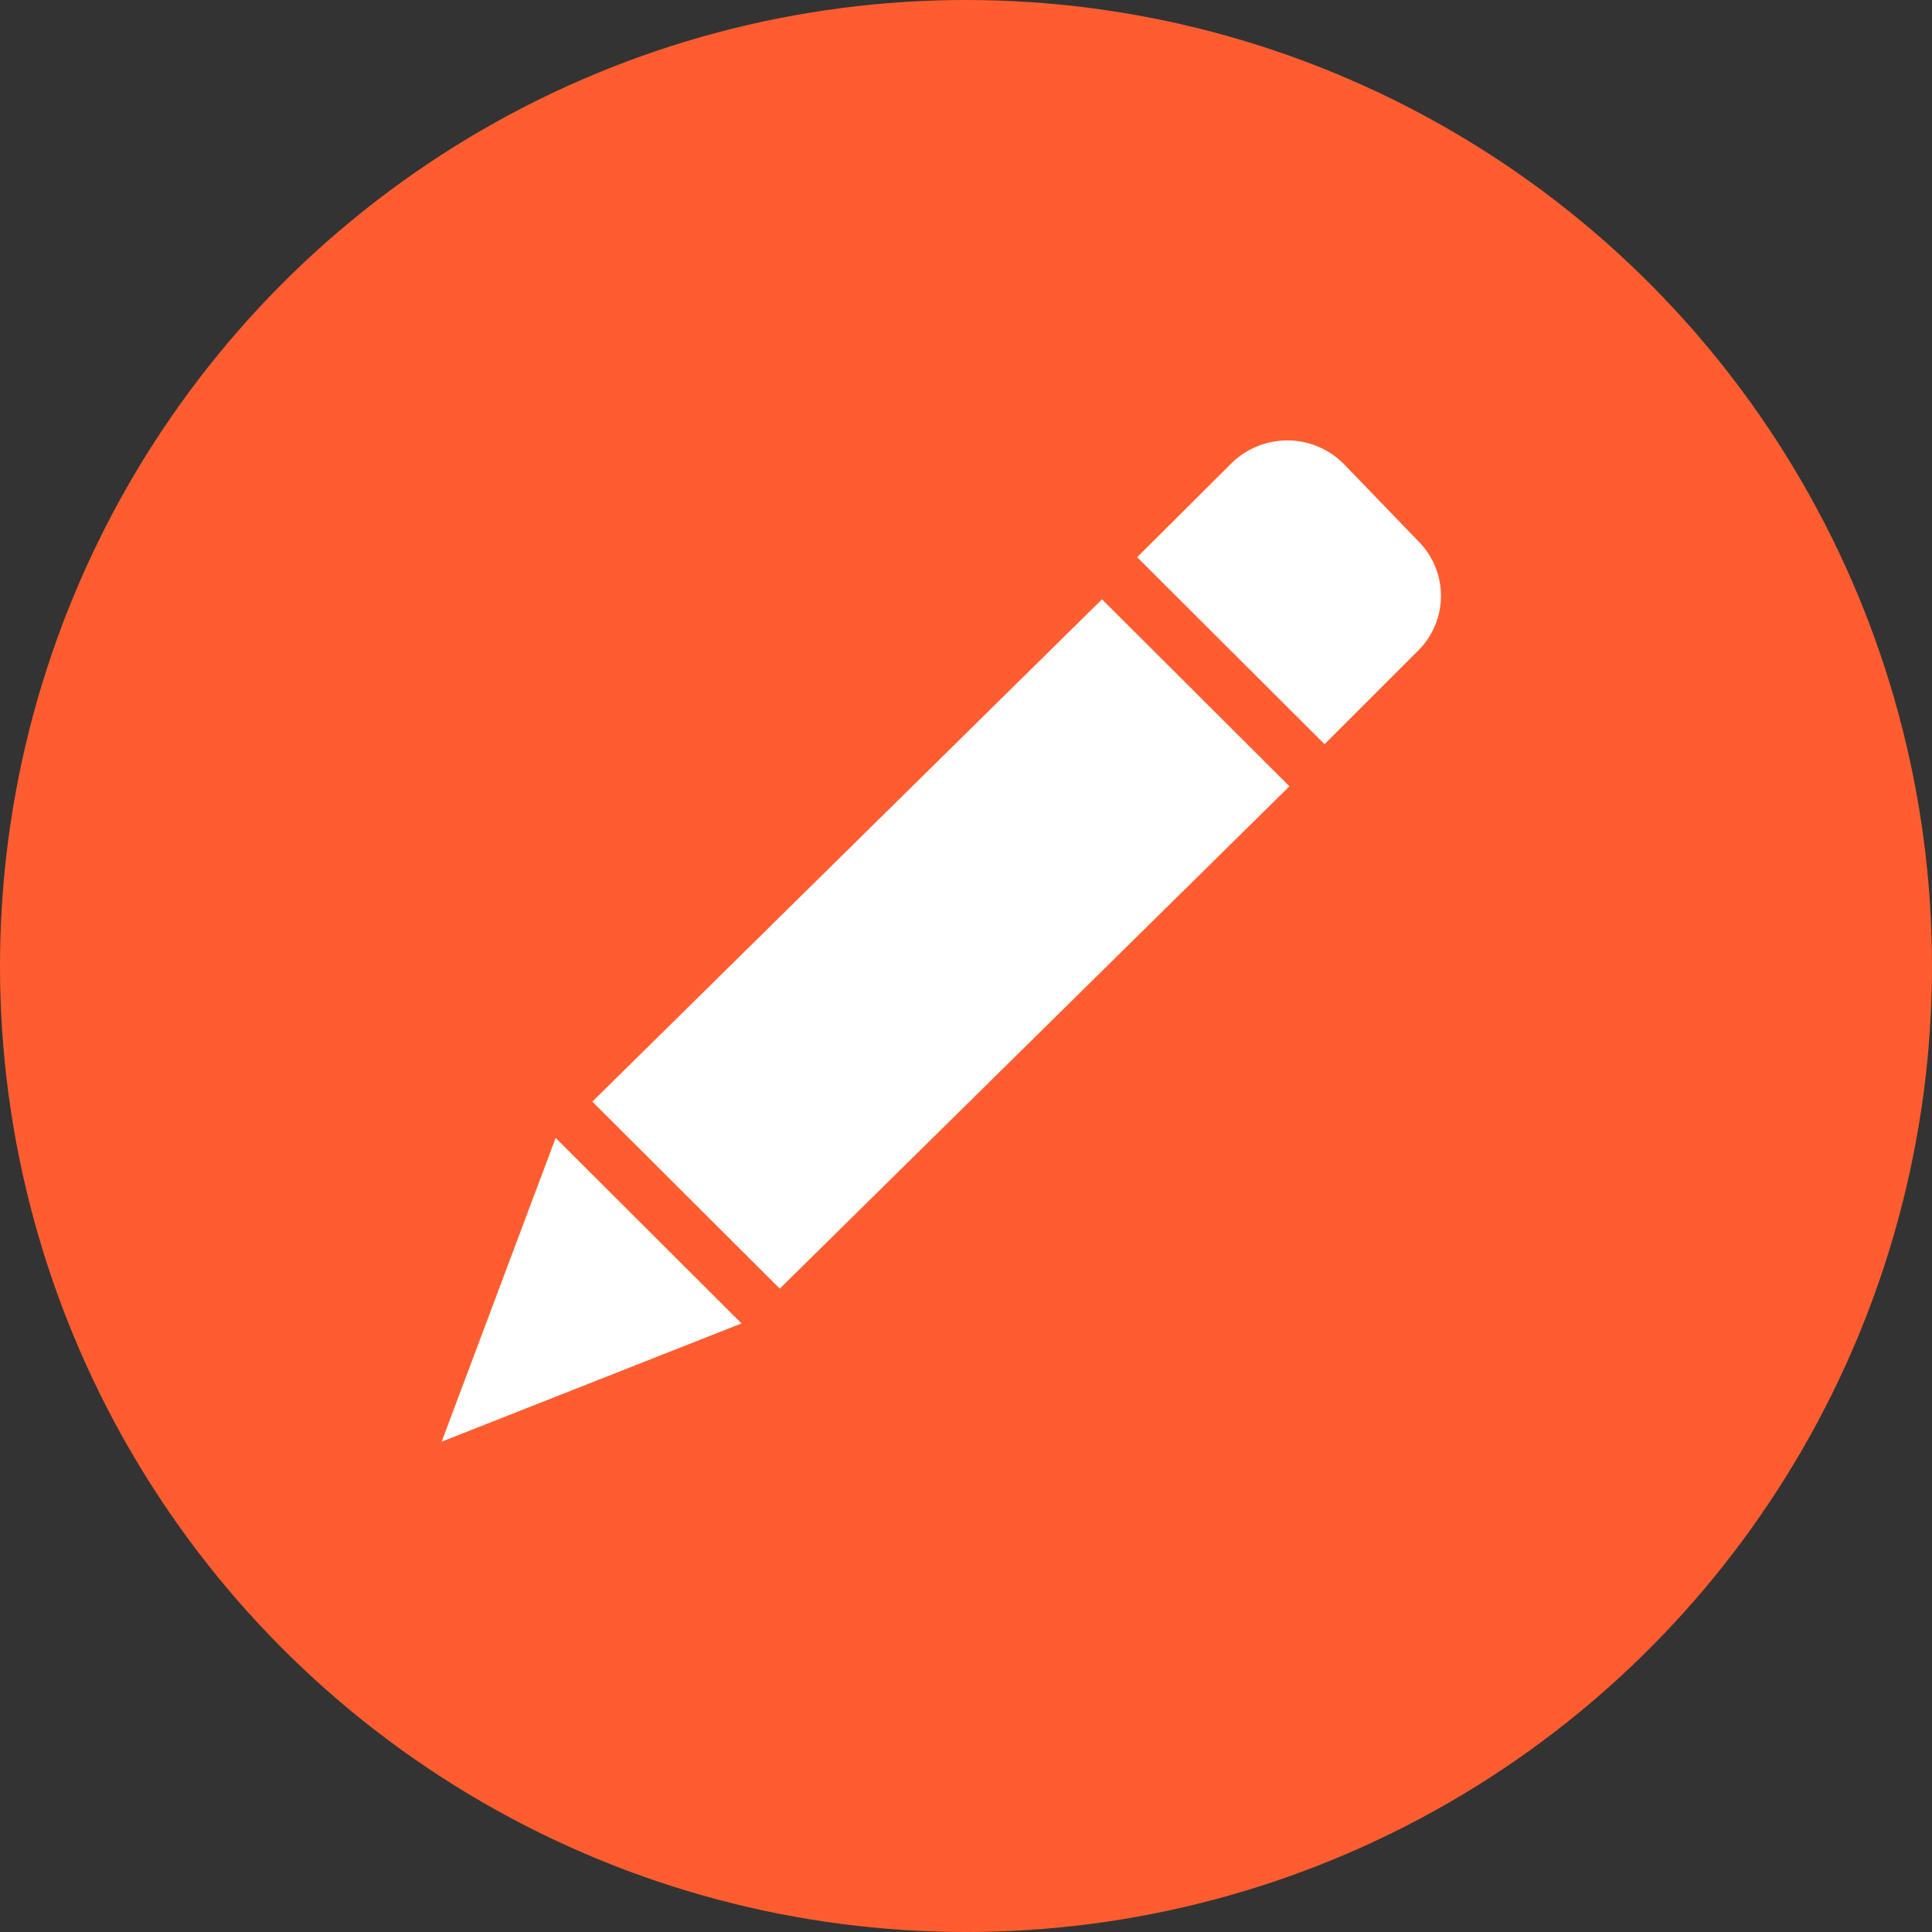 <svg id="图层_1" data-name="图层 1" xmlns="http://www.w3.org/2000/svg" viewBox="0 0 50 50"><rect x="0" y="0" width="50" height="50" fill="#333333" stroke="none"/><defs><style>.cls-1{fill:#ff5d30;}.cls-2{fill:#fff;}</style></defs><title>ZK</title><circle class="cls-1" cx="25" cy="25" r="25"/><path class="cls-2" d="M36.7,14,34.77,12a2.06,2.06,0,0,0-2.91,0l-2.43,2.42,4.85,4.84,2.42-2.42A2,2,0,0,0,36.7,14ZM15.33,28.51l4.85,4.84,13.19-13-4.85-4.84Zm-3.9,8.8,7.76-3.06-4.81-4.8Z"/></svg>